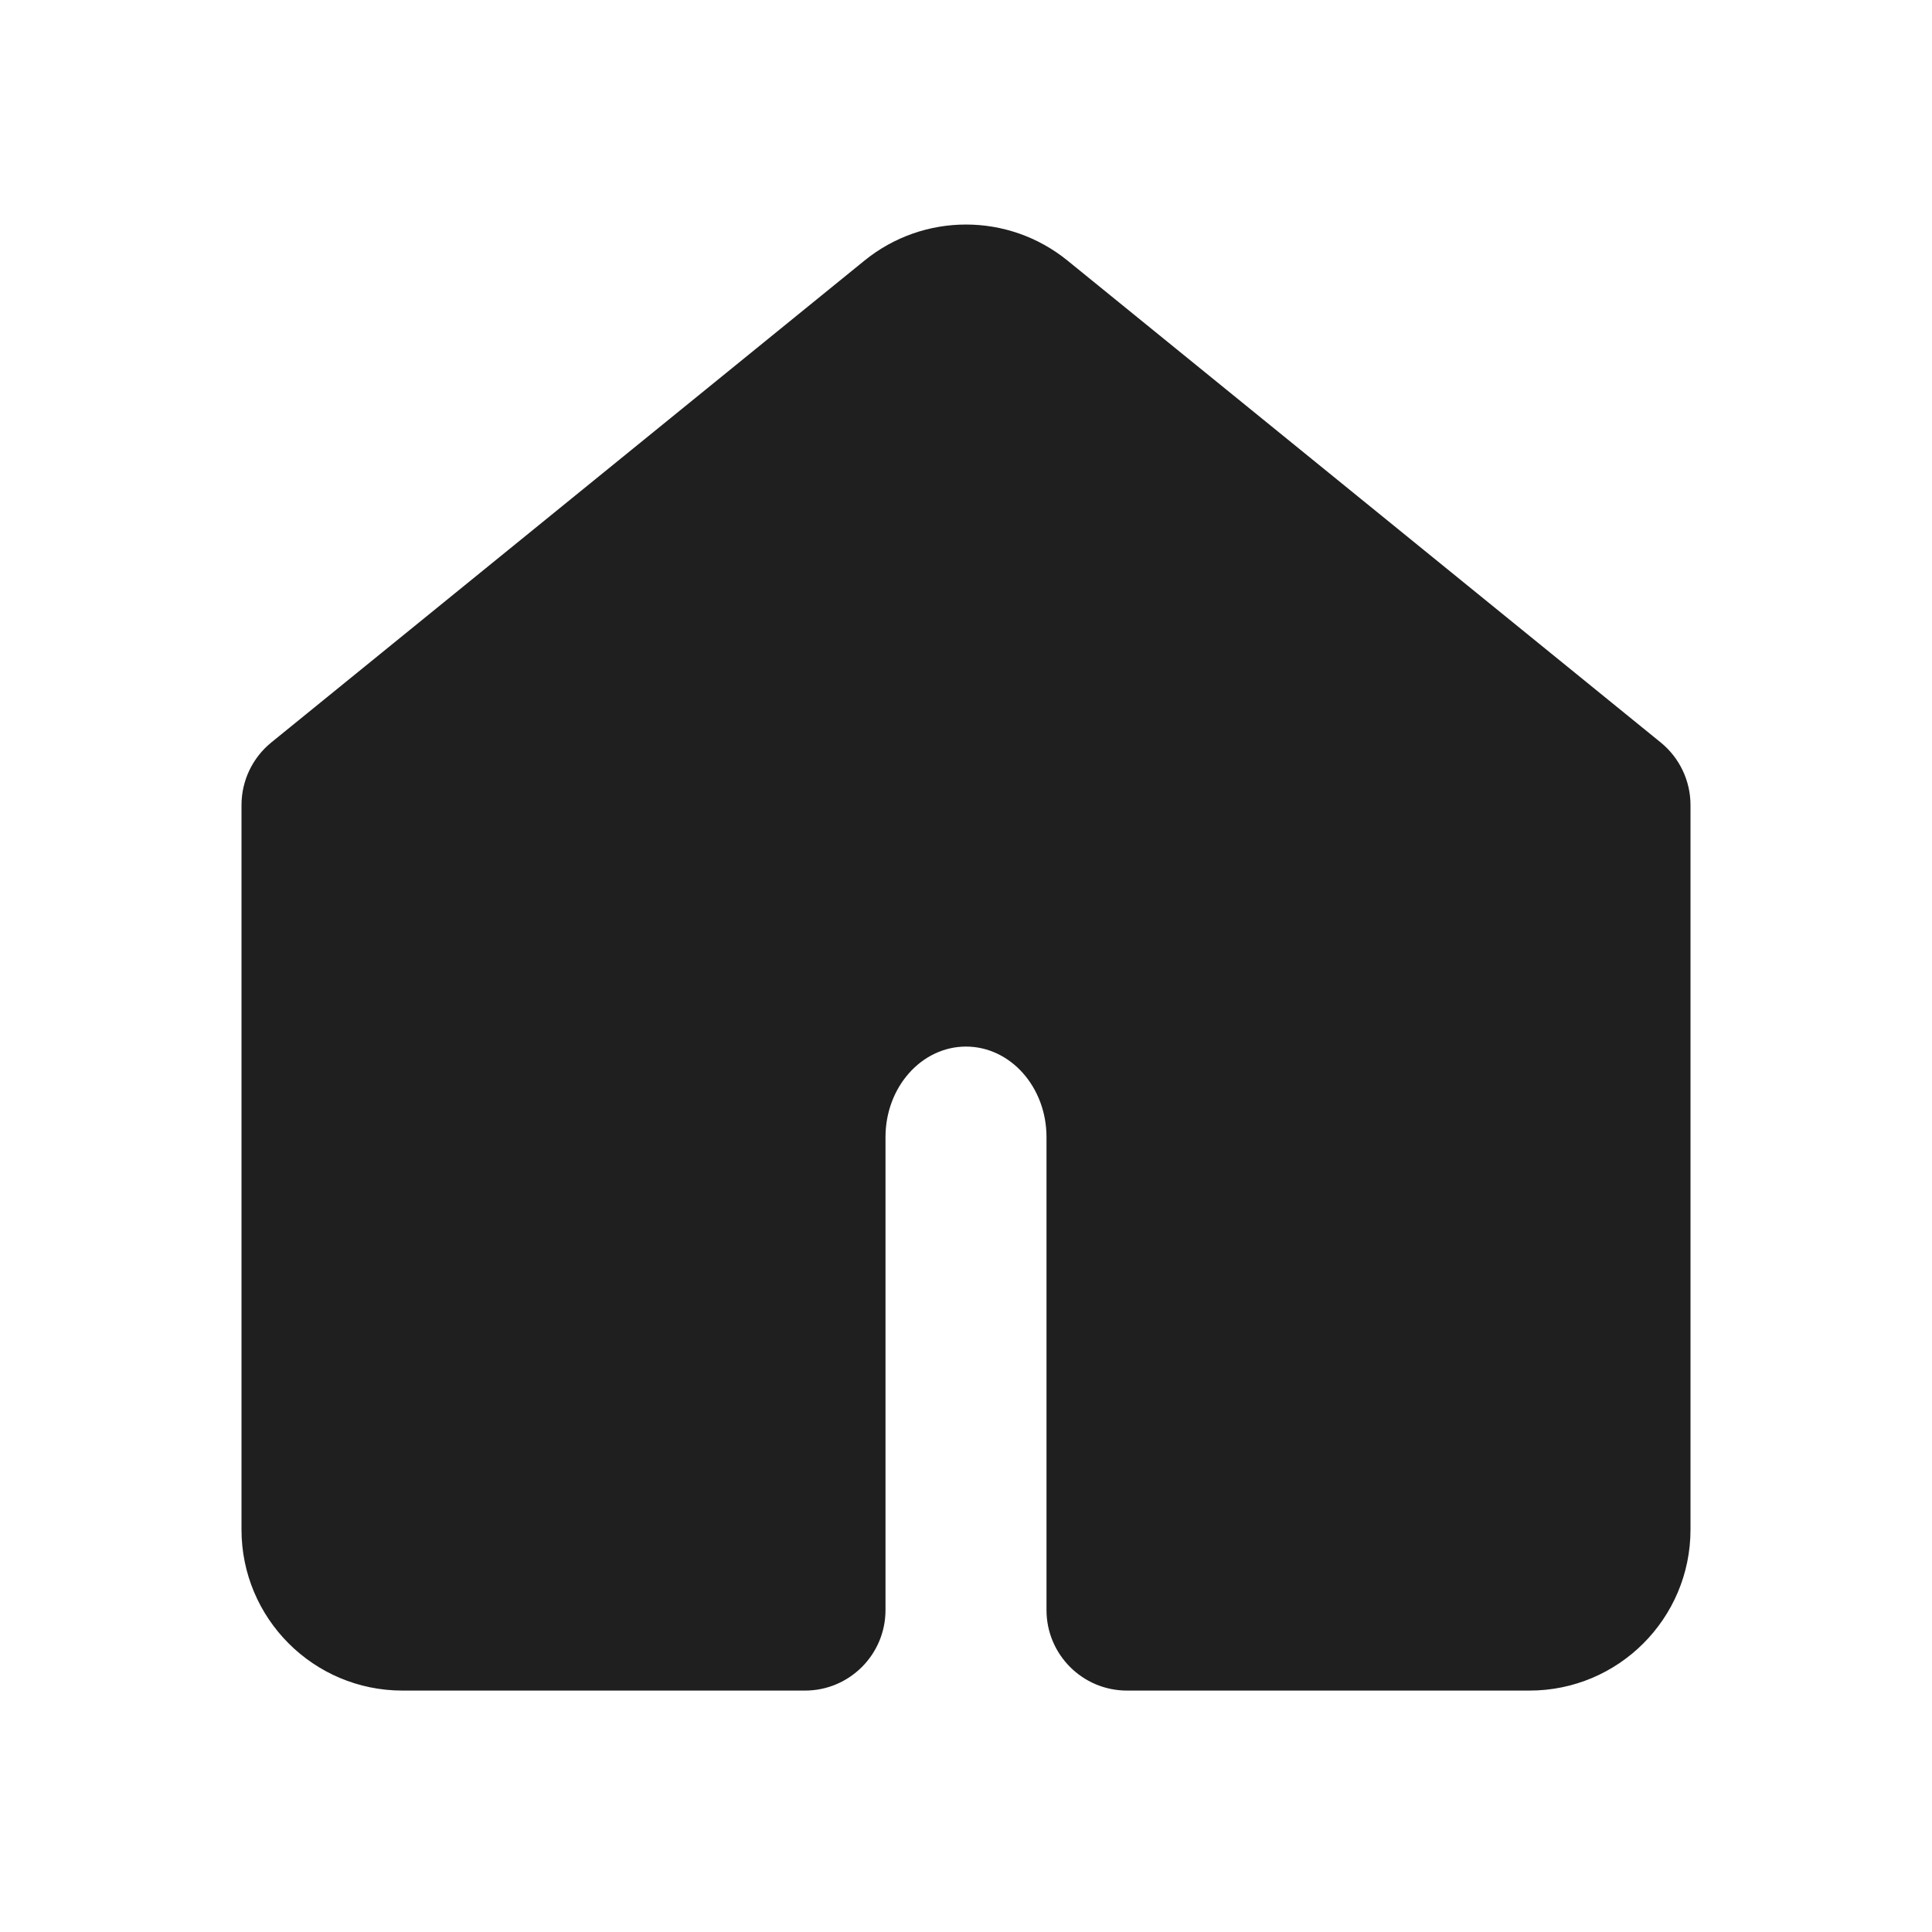 <svg width="24" height="24" viewBox="0 0 24 24" fill="none" xmlns="http://www.w3.org/2000/svg">
<path d="M10.739 3.237C11.474 2.64 12.526 2.64 13.261 3.237L20.631 9.224C20.864 9.414 21 9.699 21 10.001V19.001C21 20.105 20.105 21.001 19 21.001H14C13.448 21.001 13 20.553 13 20.001V14.126C13 13.504 12.552 13.001 12 13.001C11.448 13.001 11 13.504 11 14.126L11 20.001C11 20.553 10.552 21.001 10 21.001H5C3.895 21.001 3 20.105 3 19.001V10.001C3 9.699 3.136 9.414 3.369 9.224L10.739 3.237Z" fill="#1F1F1F"/>
</svg>
